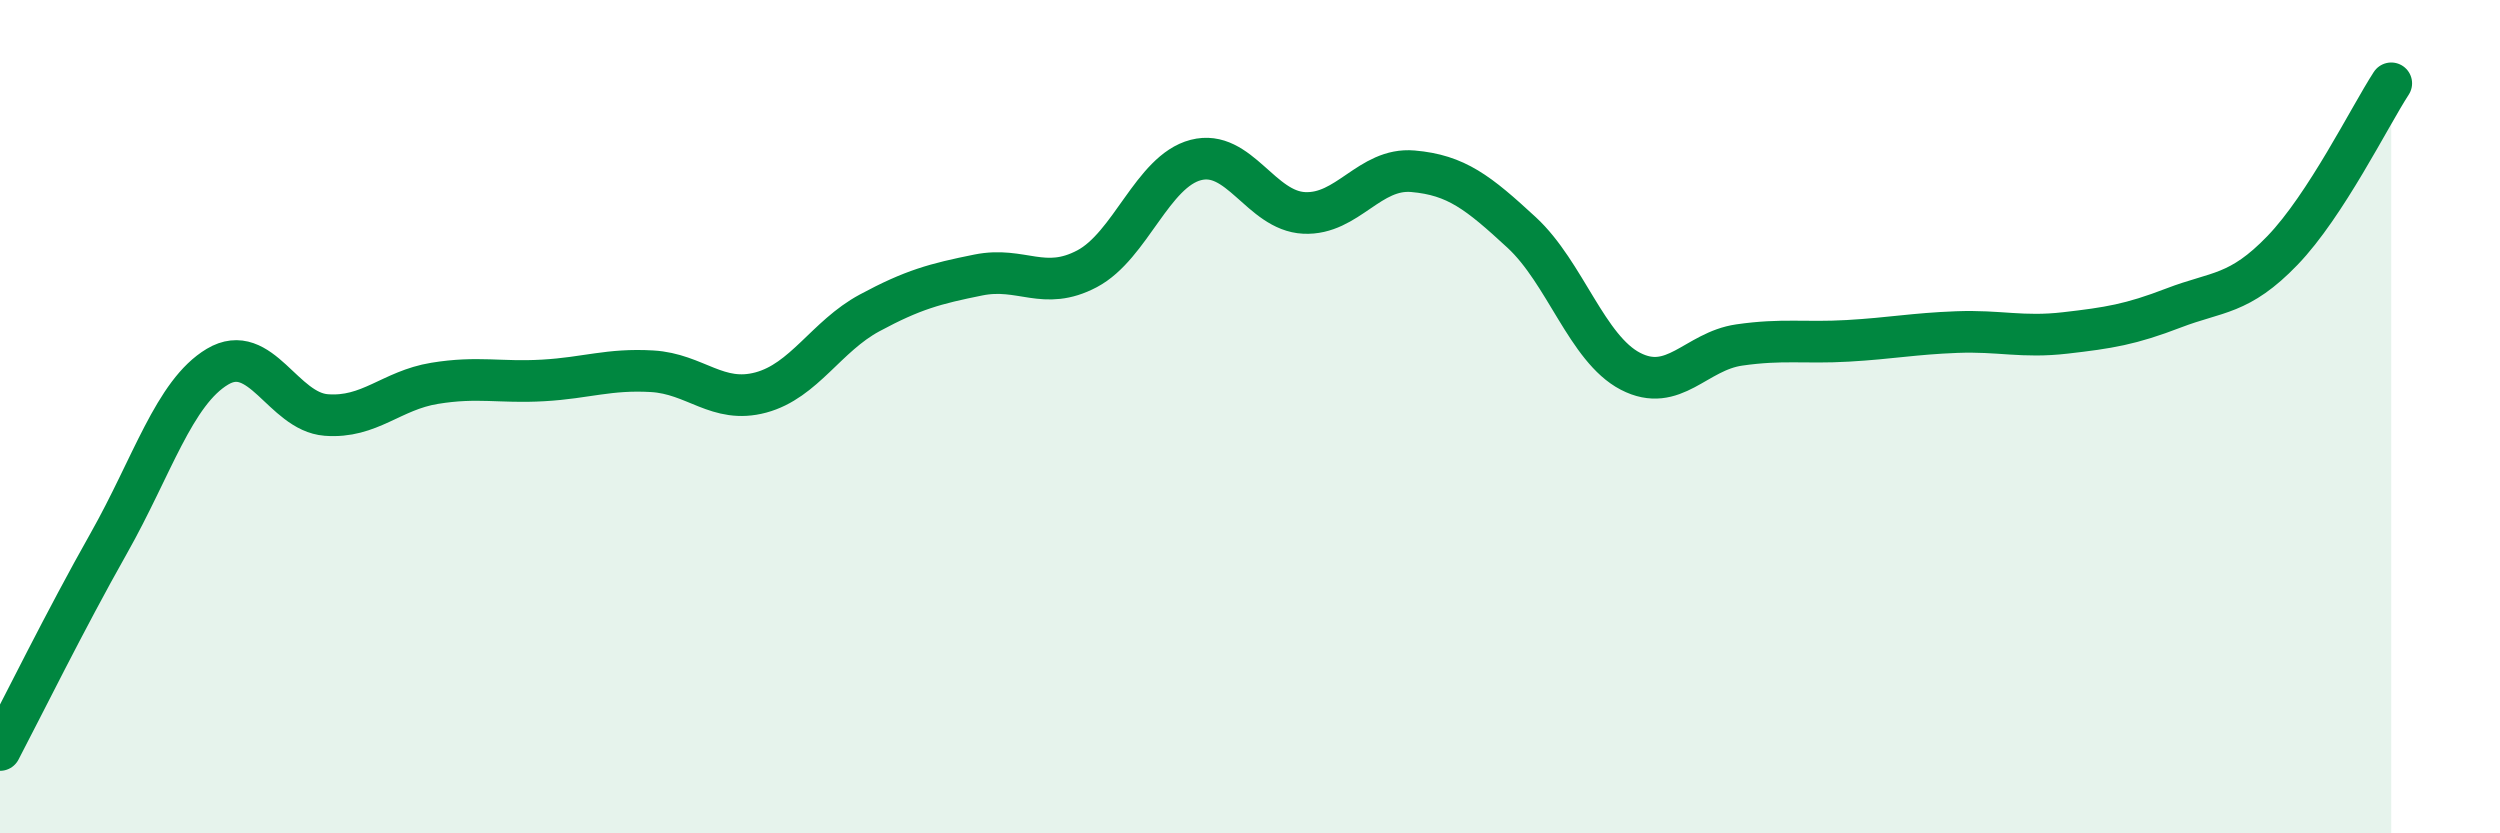 
    <svg width="60" height="20" viewBox="0 0 60 20" xmlns="http://www.w3.org/2000/svg">
      <path
        d="M 0,18 C 0.52,17.01 1.57,14.88 2.61,13.04 C 3.65,11.2 4.18,9.42 5.22,8.8 C 6.26,8.18 6.79,9.88 7.83,9.96 C 8.87,10.04 9.39,9.37 10.43,9.2 C 11.47,9.03 12,9.19 13.04,9.13 C 14.08,9.07 14.61,8.85 15.65,8.91 C 16.69,8.97 17.22,9.7 18.26,9.42 C 19.3,9.14 19.83,8.07 20.87,7.51 C 21.91,6.95 22.44,6.81 23.48,6.6 C 24.52,6.39 25.05,7 26.09,6.45 C 27.13,5.9 27.66,4.11 28.7,3.84 C 29.74,3.57 30.26,5.06 31.3,5.11 C 32.34,5.16 32.87,4.02 33.91,4.11 C 34.95,4.2 35.48,4.62 36.52,5.58 C 37.56,6.54 38.09,8.37 39.13,8.91 C 40.17,9.45 40.7,8.43 41.74,8.28 C 42.78,8.13 43.31,8.24 44.35,8.18 C 45.39,8.12 45.92,8.01 46.96,7.97 C 48,7.93 48.53,8.11 49.57,7.99 C 50.61,7.87 51.13,7.79 52.17,7.39 C 53.21,6.99 53.74,7.09 54.78,6.01 C 55.82,4.93 56.87,2.8 57.39,2L57.39 20L0 20Z"
        fill="#008740"
        opacity="0.1"
        stroke-linecap="round"
        stroke-linejoin="round"
      />
      <path
        d="M 0,18 C 0.52,17.01 1.57,14.88 2.61,13.04 C 3.65,11.2 4.18,9.42 5.22,8.8 C 6.26,8.18 6.79,9.88 7.83,9.96 C 8.87,10.04 9.39,9.37 10.43,9.2 C 11.47,9.03 12,9.19 13.04,9.13 C 14.08,9.07 14.61,8.85 15.65,8.91 C 16.69,8.97 17.22,9.7 18.26,9.42 C 19.3,9.14 19.83,8.07 20.87,7.51 C 21.91,6.95 22.44,6.81 23.48,6.6 C 24.52,6.39 25.05,7 26.09,6.45 C 27.13,5.9 27.66,4.11 28.7,3.84 C 29.74,3.57 30.26,5.06 31.3,5.11 C 32.34,5.16 32.87,4.02 33.91,4.11 C 34.95,4.2 35.48,4.62 36.52,5.58 C 37.56,6.54 38.09,8.37 39.13,8.91 C 40.17,9.45 40.7,8.43 41.74,8.28 C 42.78,8.13 43.31,8.24 44.35,8.18 C 45.39,8.12 45.92,8.01 46.96,7.97 C 48,7.93 48.53,8.11 49.57,7.99 C 50.61,7.87 51.13,7.79 52.17,7.39 C 53.21,6.99 53.74,7.09 54.78,6.01 C 55.82,4.93 56.87,2.8 57.39,2"
        stroke="#008740"
        stroke-width="1"
        fill="none"
        stroke-linecap="round"
        stroke-linejoin="round"
      />
    </svg>
  